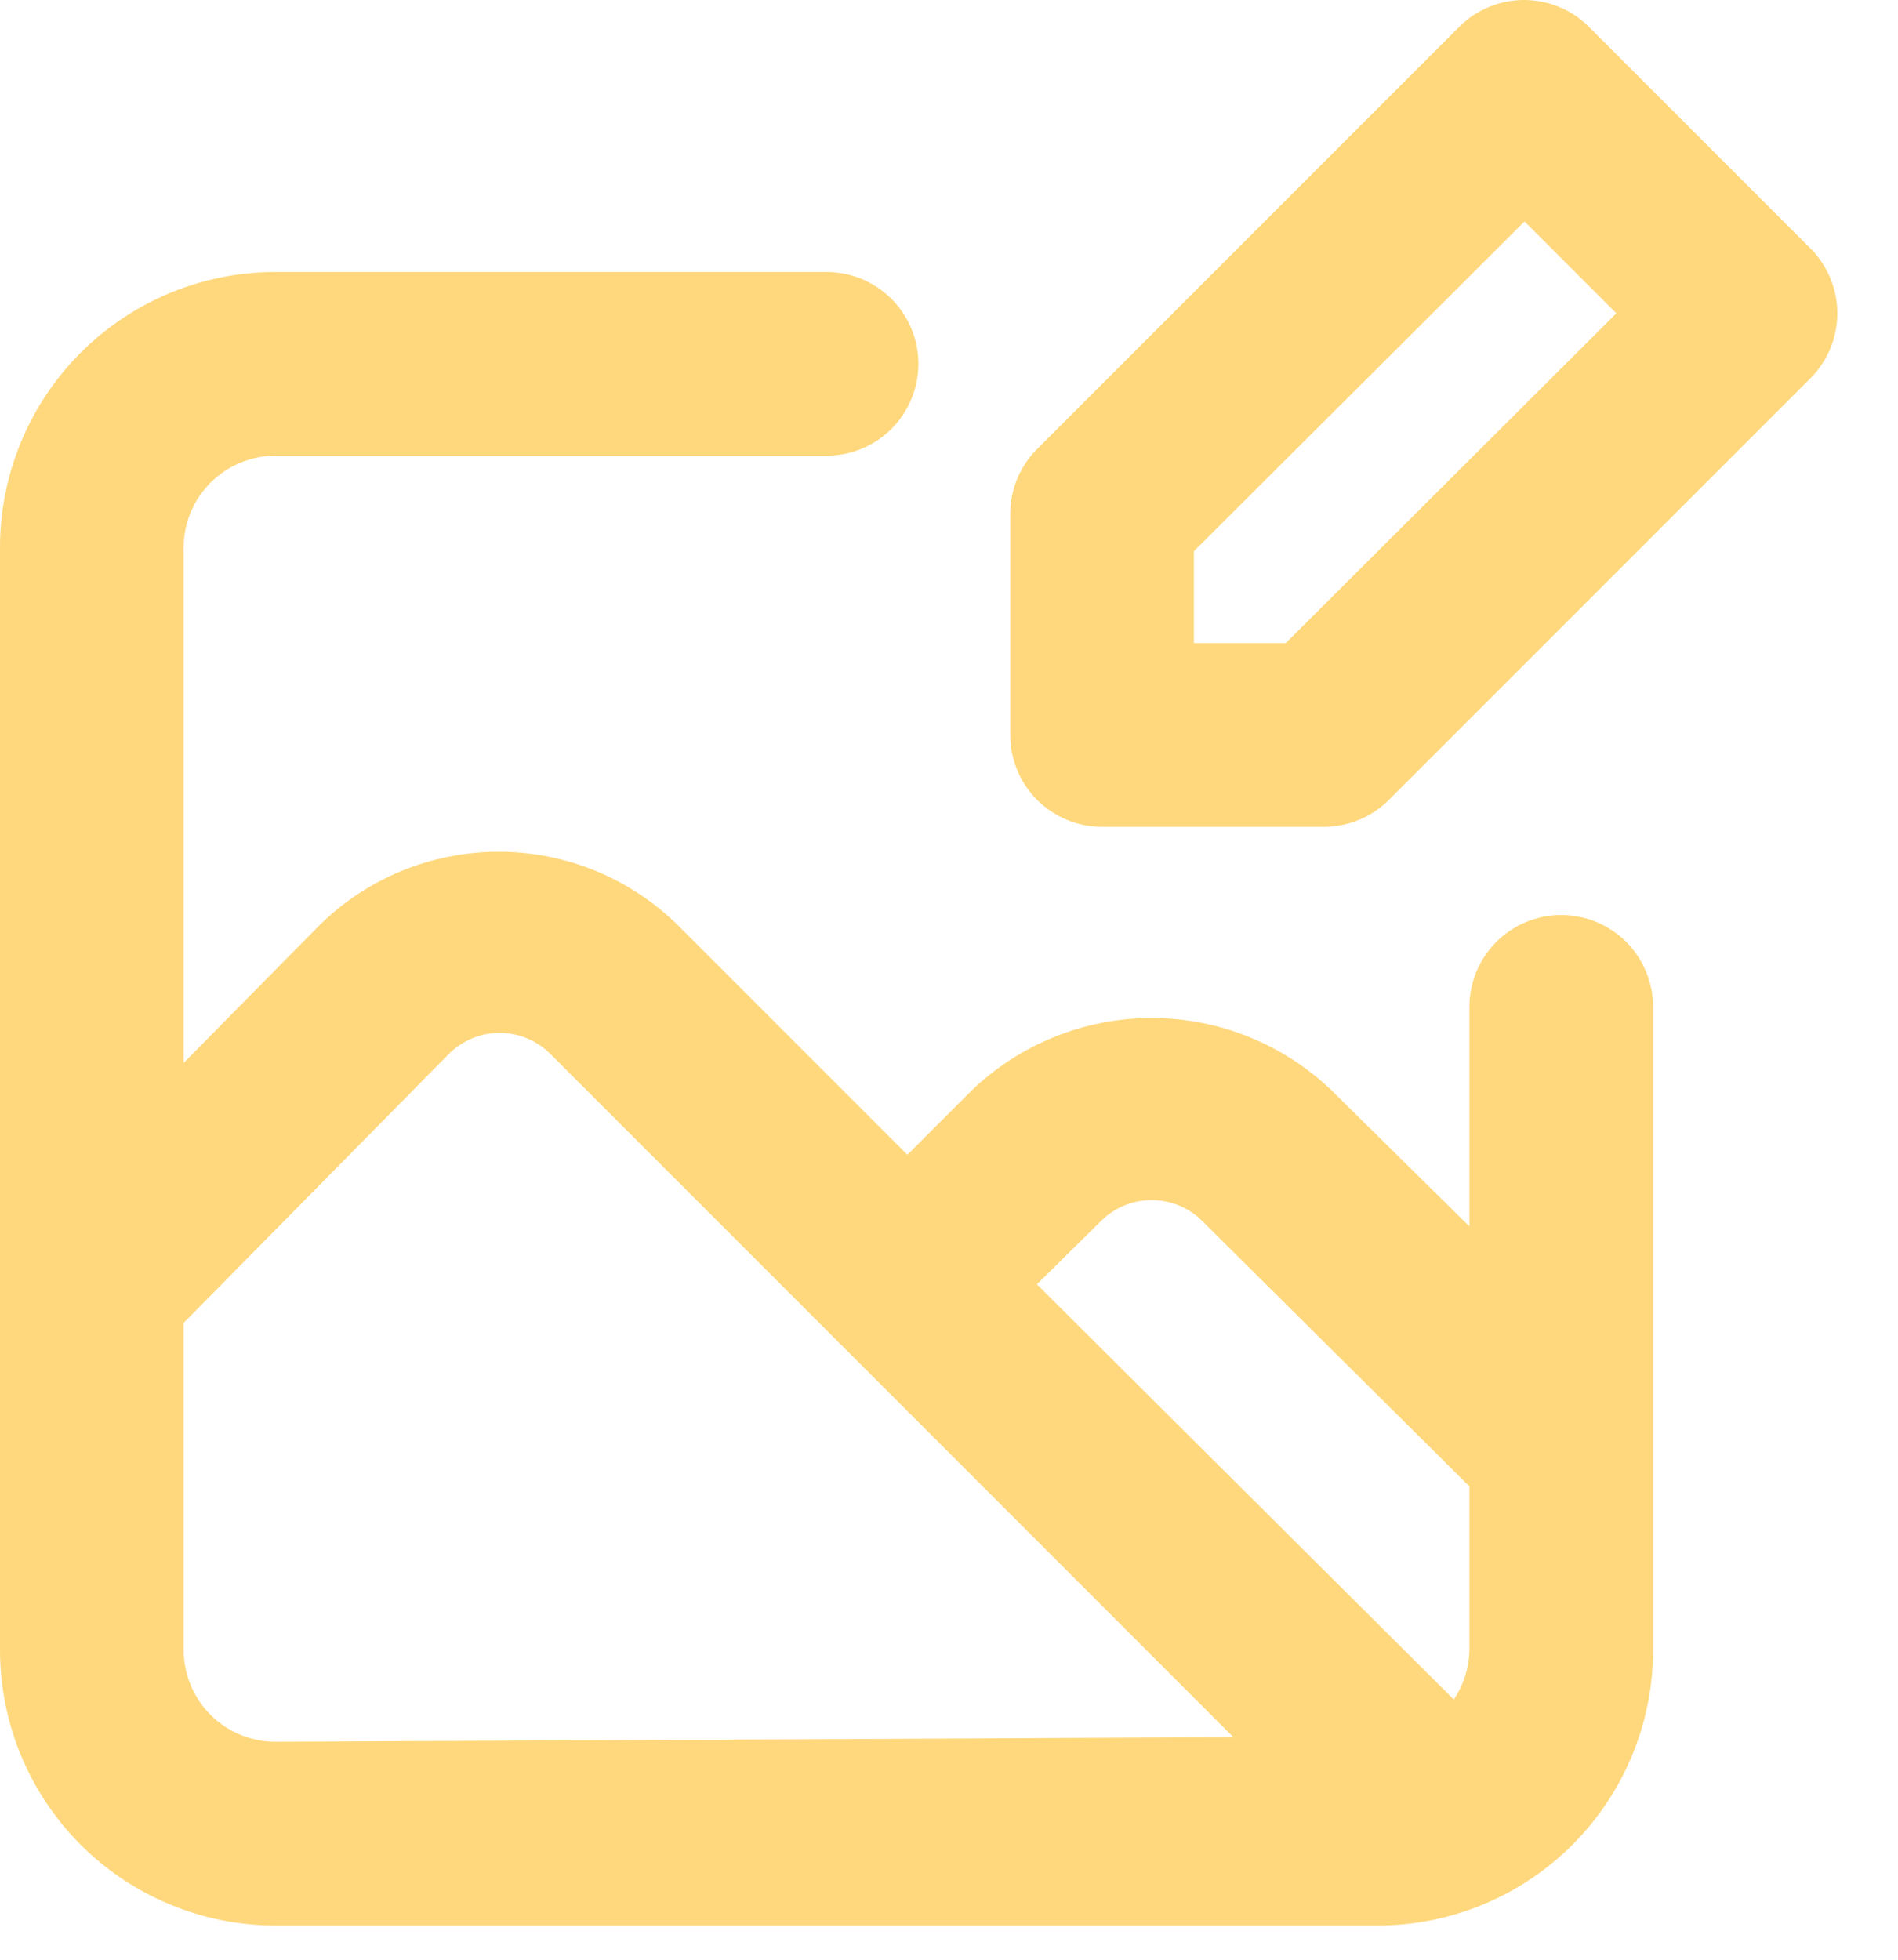 <?xml version="1.0" encoding="UTF-8"?> <svg xmlns="http://www.w3.org/2000/svg" width="31" height="32" viewBox="0 0 31 32" fill="none"> <path d="M25.5 14.941C25.102 14.941 24.721 15.099 24.439 15.38C24.158 15.662 24 16.043 24 16.441V20.026L21.75 17.806C20.959 17.047 19.906 16.623 18.81 16.623C17.714 16.623 16.661 17.047 15.87 17.806L14.82 18.856L11.085 15.121C10.304 14.344 9.247 13.908 8.145 13.908C7.043 13.908 5.986 14.344 5.205 15.121L3 17.356V8.941C3 8.543 3.158 8.162 3.439 7.881C3.721 7.599 4.102 7.441 4.5 7.441H13.5C13.898 7.441 14.279 7.283 14.561 7.002C14.842 6.721 15 6.339 15 5.941C15 5.543 14.842 5.162 14.561 4.881C14.279 4.599 13.898 4.441 13.5 4.441H4.5C3.307 4.441 2.162 4.915 1.318 5.759C0.474 6.603 0 7.748 0 8.941V26.941C0 28.135 0.474 29.279 1.318 30.123C2.162 30.967 3.307 31.441 4.5 31.441H22.5C23.694 31.441 24.838 30.967 25.682 30.123C26.526 29.279 27 28.135 27 26.941V16.441C27 16.043 26.842 15.662 26.561 15.38C26.279 15.099 25.898 14.941 25.5 14.941ZM4.5 28.441C4.102 28.441 3.721 28.283 3.439 28.002C3.158 27.721 3 27.339 3 26.941V21.601L7.32 17.221C7.429 17.109 7.56 17.019 7.704 16.958C7.848 16.897 8.003 16.866 8.16 16.866C8.317 16.866 8.472 16.897 8.616 16.958C8.76 17.019 8.891 17.109 9 17.221L13.755 21.976L20.145 28.366L4.5 28.441ZM24 26.941C23.995 27.23 23.906 27.511 23.745 27.751L16.935 20.971L17.985 19.936C18.204 19.718 18.501 19.596 18.81 19.596C19.119 19.596 19.416 19.718 19.635 19.936L24 24.271V26.941ZM29.58 4.066L25.95 0.436C25.669 0.157 25.289 0 24.892 0C24.496 0 24.116 0.157 23.835 0.436L16.965 7.306C16.821 7.444 16.705 7.609 16.625 7.792C16.545 7.975 16.503 8.172 16.5 8.371V12.001C16.5 12.399 16.658 12.78 16.939 13.062C17.221 13.343 17.602 13.501 18 13.501H21.63C22.023 13.499 22.401 13.343 22.68 13.066L29.55 6.196C29.693 6.059 29.806 5.894 29.885 5.713C29.964 5.531 30.006 5.335 30.009 5.137C30.012 4.939 29.975 4.743 29.901 4.559C29.828 4.375 29.719 4.208 29.58 4.066ZM21 10.501H19.5V9.001L24.9 3.616L26.4 5.116L21 10.501Z" fill="#FFD87D"></path> </svg> 
